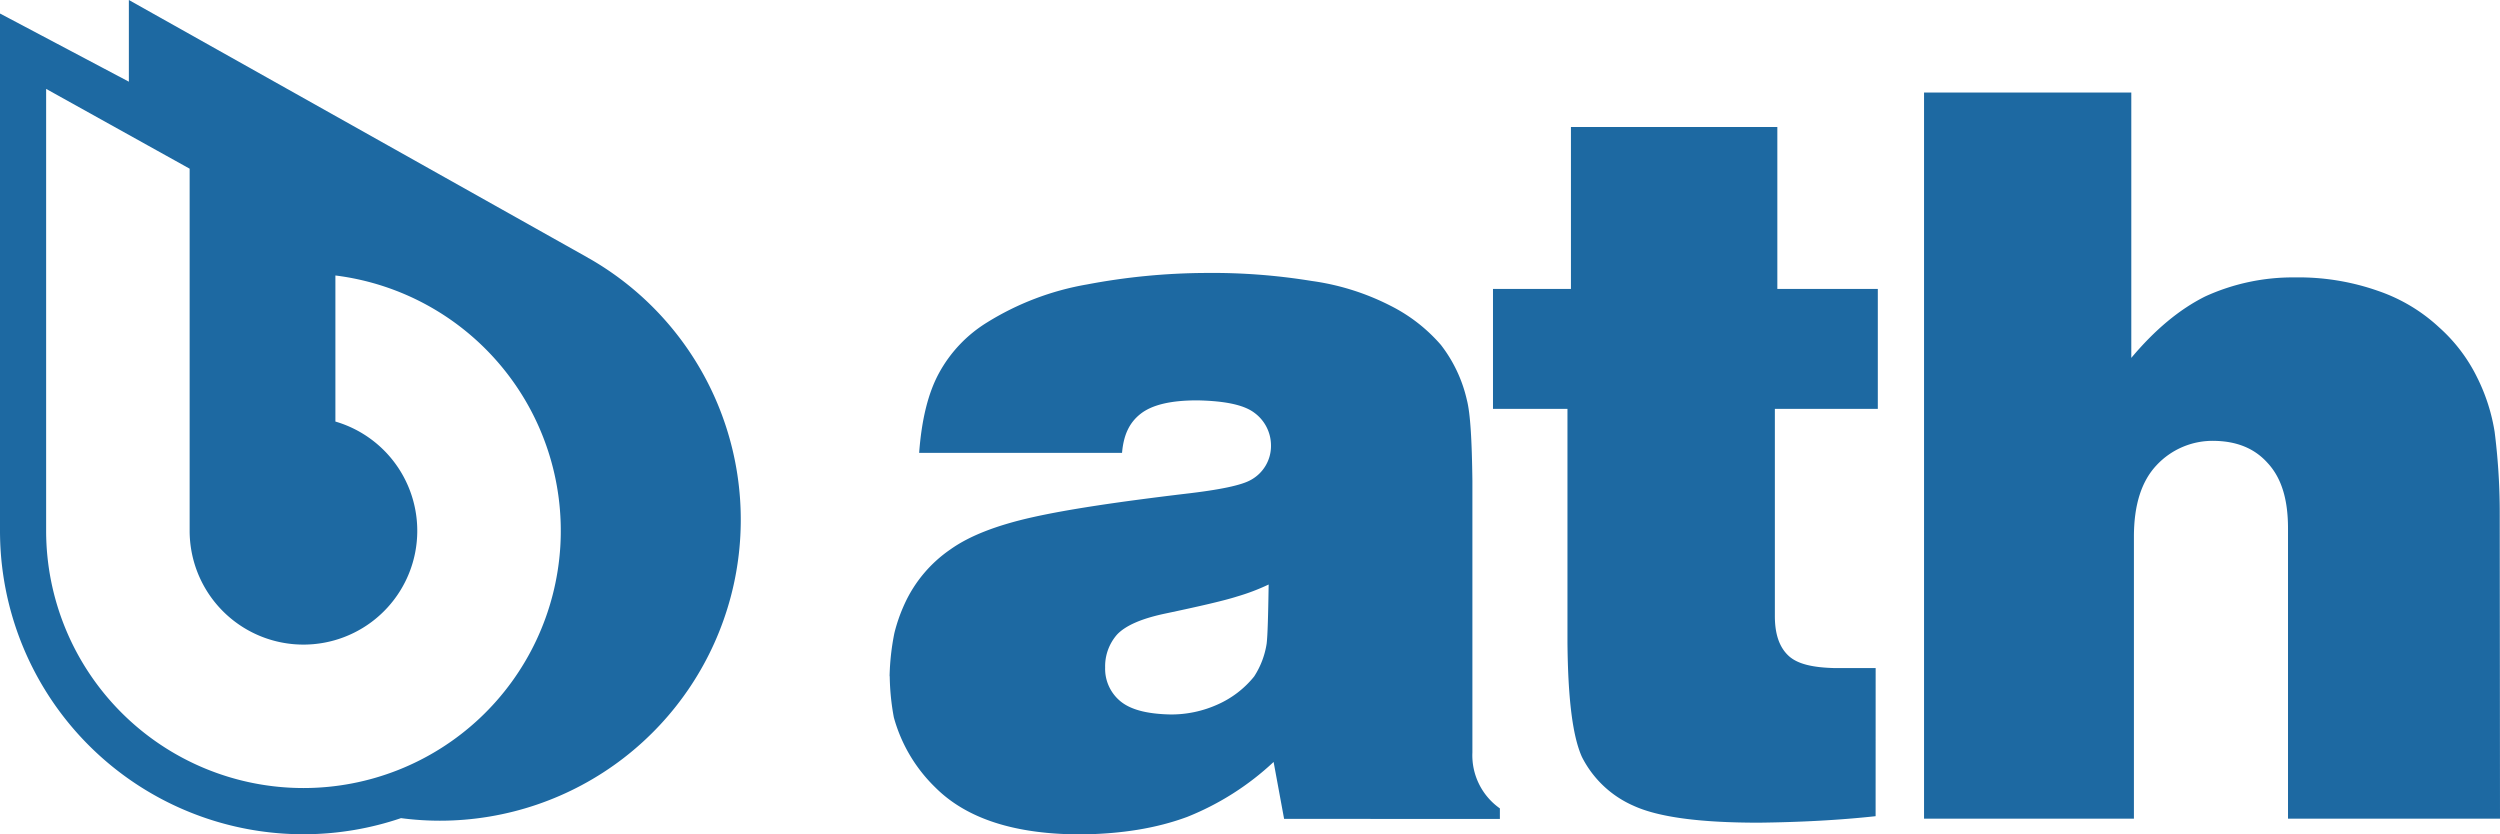 <svg xmlns="http://www.w3.org/2000/svg" viewBox="0 0 554.86 185.14"><defs><style>.cls-1,.cls-2{fill:#1d69a2;}.cls-2{fill-rule:evenodd;}</style></defs><g id="Capa_2" data-name="Capa 2"><g id="Capa_1-2" data-name="Capa 1"><path class="cls-1" d="M416.28,181.15c-8.1.88-16.7,1.33-25.91,1.44-13.09,0-22.3-1.22-27.84-3.77A23.27,23.27,0,0,1,351.1,168c-2.1-4.66-3.1-13.09-3.21-25.4V90.75H331.36V64.13h17.3V28.19h45.81V64.13h22.3V90.75H393.92v46c0,4,1,6.87,3,8.76s5.44,2.66,10.43,2.77h8.94Z"/><path class="cls-1" d="M554.86,181.7H507.81V117.26c0-6.44-1.45-11.21-4.55-14.53-2.89-3.22-6.77-4.77-11.65-4.88a17,17,0,0,0-13,5.43c-3.32,3.55-5,8.76-5,15.86V181.7l-46.58,0V20.53h46v58.9c5.21-6.21,10.64-10.76,16.41-13.64a46.74,46.74,0,0,1,19.86-4.22,53.06,53.06,0,0,1,18.52,3,37.77,37.77,0,0,1,13.54,8.1,36.19,36.19,0,0,1,8.42,11.09,41.5,41.5,0,0,1,3.89,12.09,143.49,143.49,0,0,1,1.13,17.08Z"/><path class="cls-1" d="M197.44,150.06a53.76,53.76,0,0,1,1.06-9.54,36.53,36.53,0,0,1,2.28-6.51,29.51,29.51,0,0,1,10.2-12.1c4.22-3,10.21-5.32,18.08-7.09s19.08-3.44,33.95-5.22c7.65-.88,12.53-1.88,14.64-3.1a8.59,8.59,0,0,0,4.44-7.66,9,9,0,0,0-3.67-7.21c-2.32-1.77-6.54-2.66-12.75-2.77-5.88,0-10,1-12.54,3s-3.77,4.77-4.1,8.65H204c.55-7.43,2-13.31,4.43-17.75a30.05,30.05,0,0,1,10.65-11.2,61.89,61.89,0,0,1,22.18-8.43,144.49,144.49,0,0,1,26.4-2.55,136.76,136.76,0,0,1,23.41,1.77A54.73,54.73,0,0,1,308.7,67.9a36.35,36.35,0,0,1,11.1,8.65,31.21,31.21,0,0,1,5.76,12.2c.78,3,1.12,9,1.23,18V167a14.41,14.41,0,0,0,6.1,12.42v2.33H285l-2.33-12.64a61.2,61.2,0,0,1-19.19,12.2c-6.88,2.55-14.64,3.77-23.52,3.88-14.64,0-25.4-3.44-32.38-10.43a34.31,34.31,0,0,1-9.2-15.55,53.51,53.51,0,0,1-.91-9.1m84.09-20.38a46.79,46.79,0,0,1-7,2.66c-2.77.89-8,2.11-15.86,3.77-5.32,1.11-8.87,2.67-10.76,4.66a10.66,10.66,0,0,0-2.66,7.32,9.34,9.34,0,0,0,3.44,7.54c2.33,1.89,6,2.78,11,2.89a25,25,0,0,0,10.54-2.22,21.65,21.65,0,0,0,8.09-6.21,18.52,18.52,0,0,0,2.78-7.32c.22-1.89.33-6.21.44-13.09"/><path class="cls-2" d="M130.55,57.27l-.06-.07L28.6,0V18.13L0,3V117.79a67.34,67.34,0,0,0,89,63.79,66.11,66.11,0,0,0,8.61.57,66.8,66.8,0,0,0,33-124.88ZM67.35,174.9a57.11,57.11,0,0,1-57.11-57.11V19.73L42.09,37.44v80.35A25.26,25.26,0,1,0,74.44,93.56V61.14A57.1,57.1,0,0,1,67.35,174.9Z"/></g></g></svg>